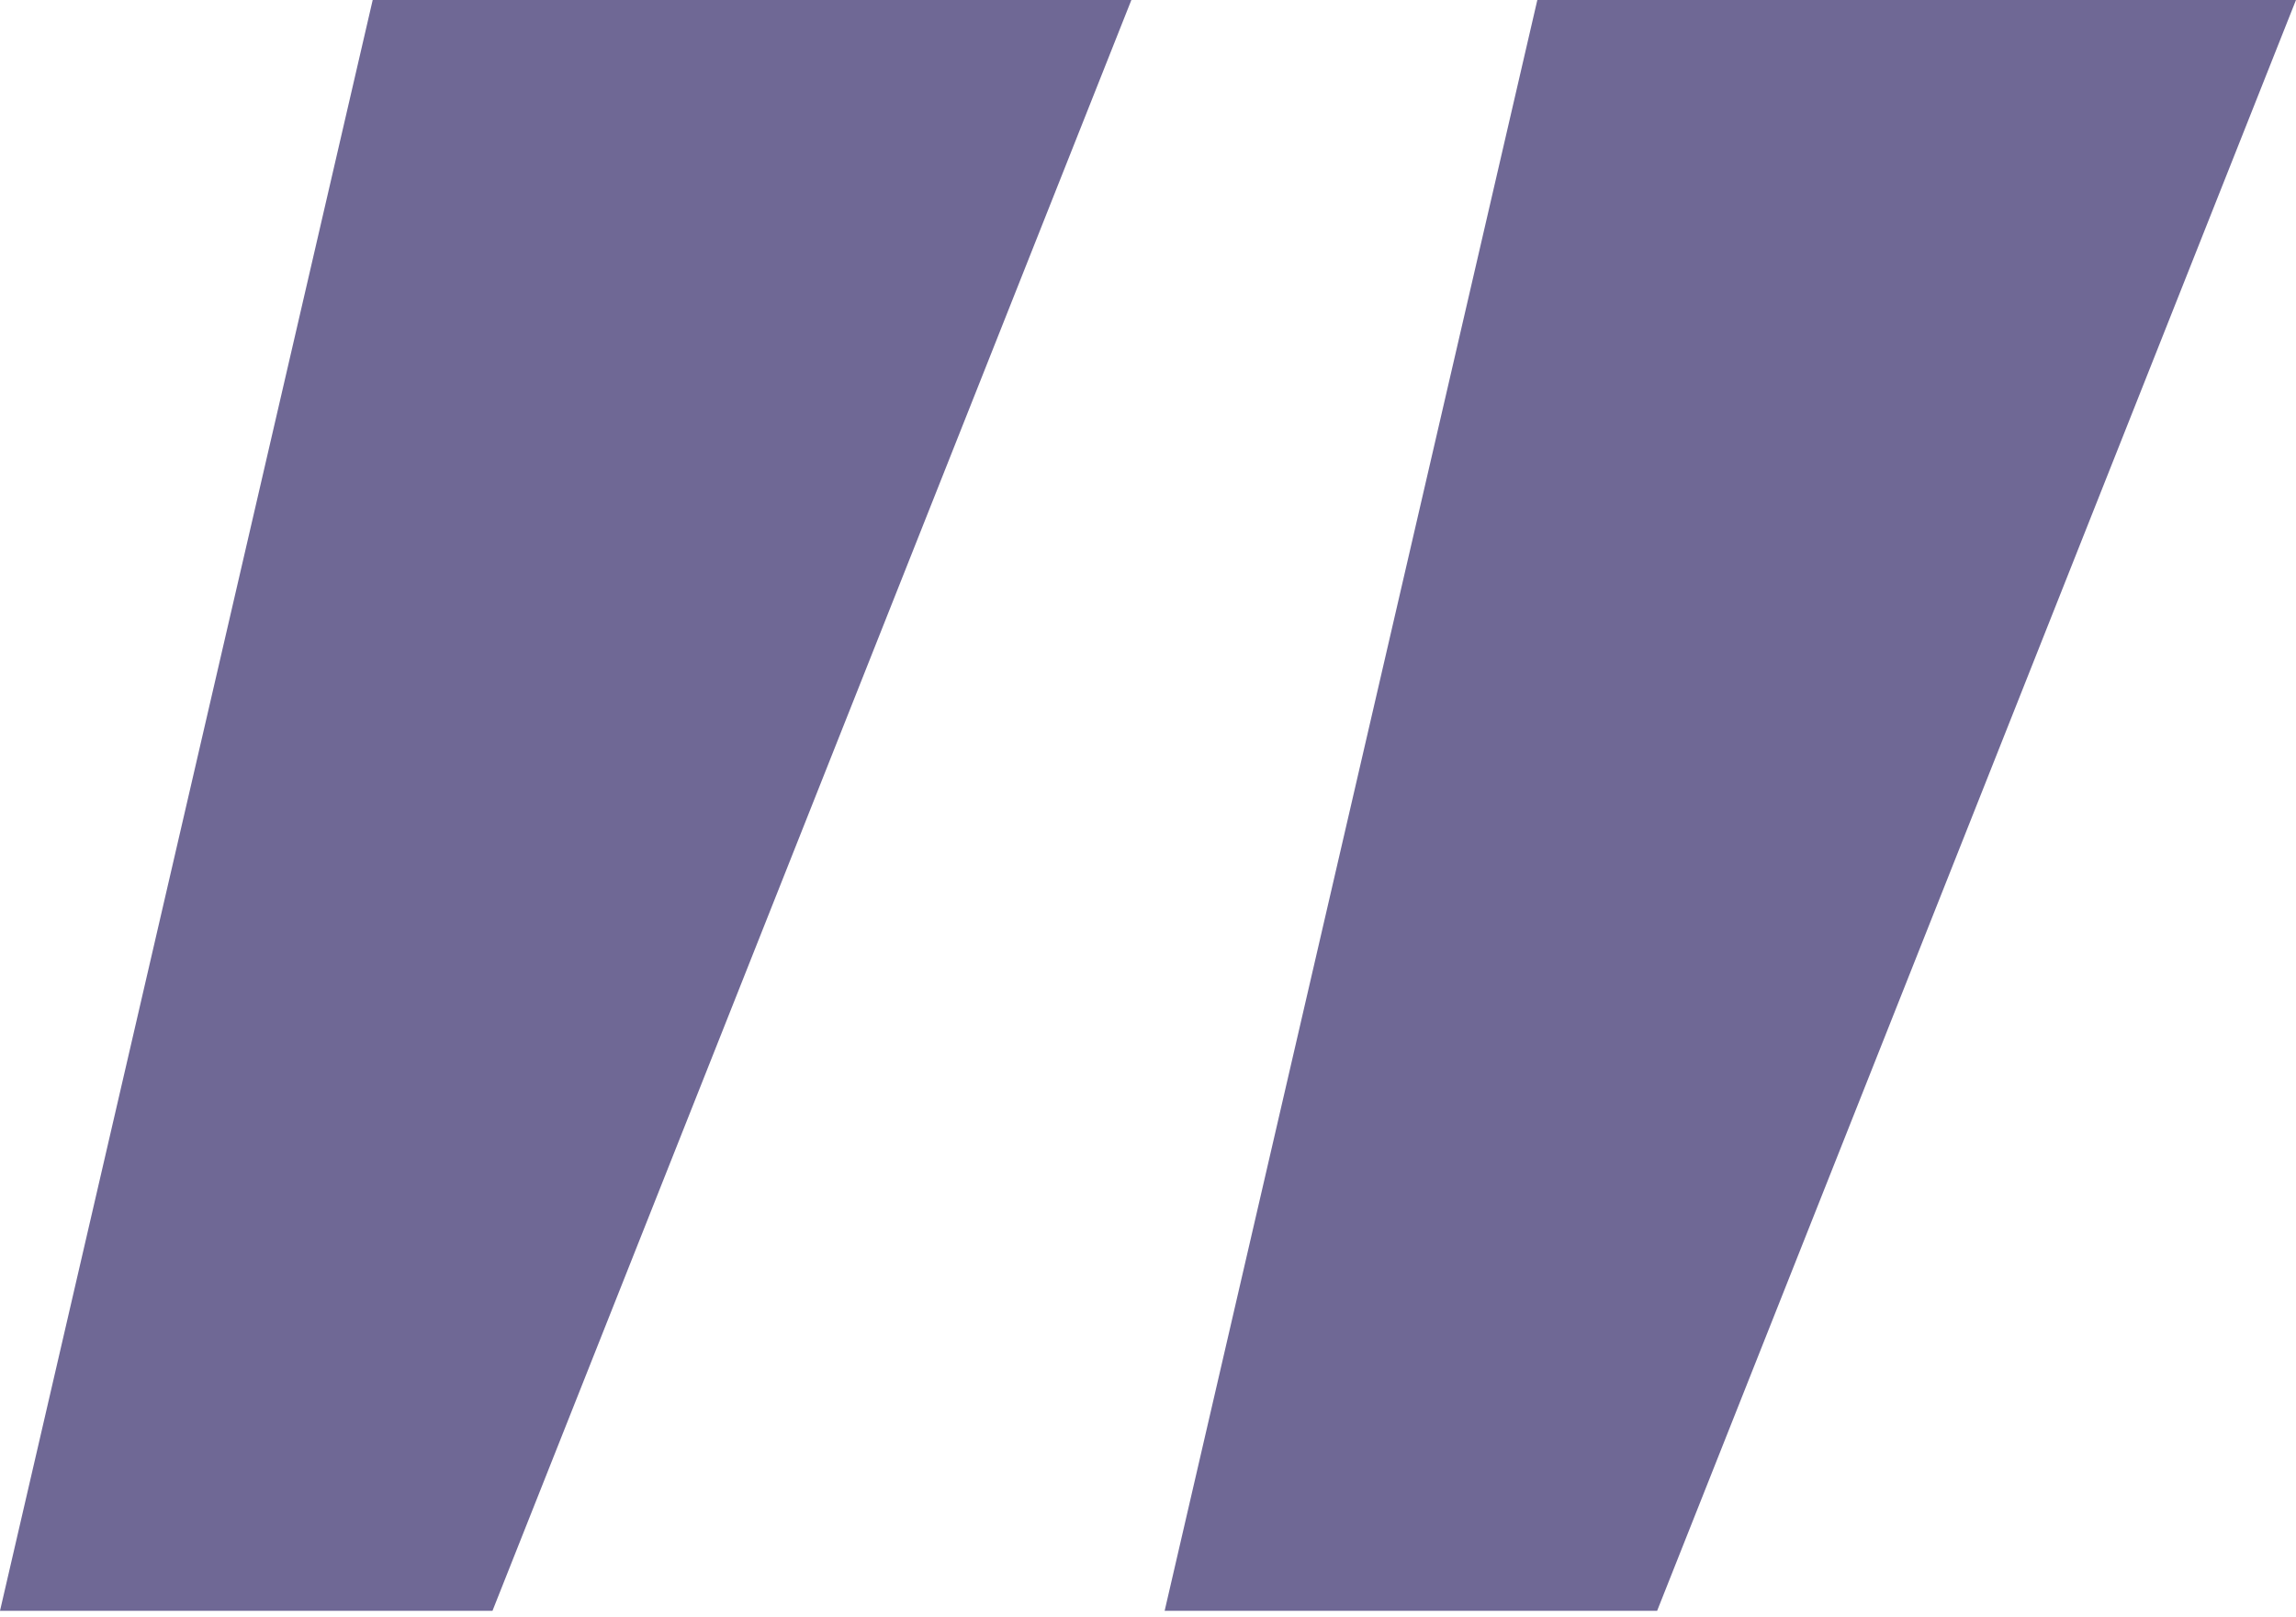 <svg xmlns="http://www.w3.org/2000/svg" xmlns:xlink="http://www.w3.org/1999/xlink" width="176px" height="124px" viewBox="0 0 176 124"><title>Fill 1</title><g id="Page-1" stroke="none" stroke-width="1" fill="none" fill-rule="evenodd"><path d="M117.844,0 L89.276,123.5 L127.027,123.5 L175.999,0 L117.844,0 Z M28.569,0 L0,123.5 L37.751,123.5 L86.725,0 L28.569,0 Z" id="Fill-1" fill="#6F6895"></path></g></svg>